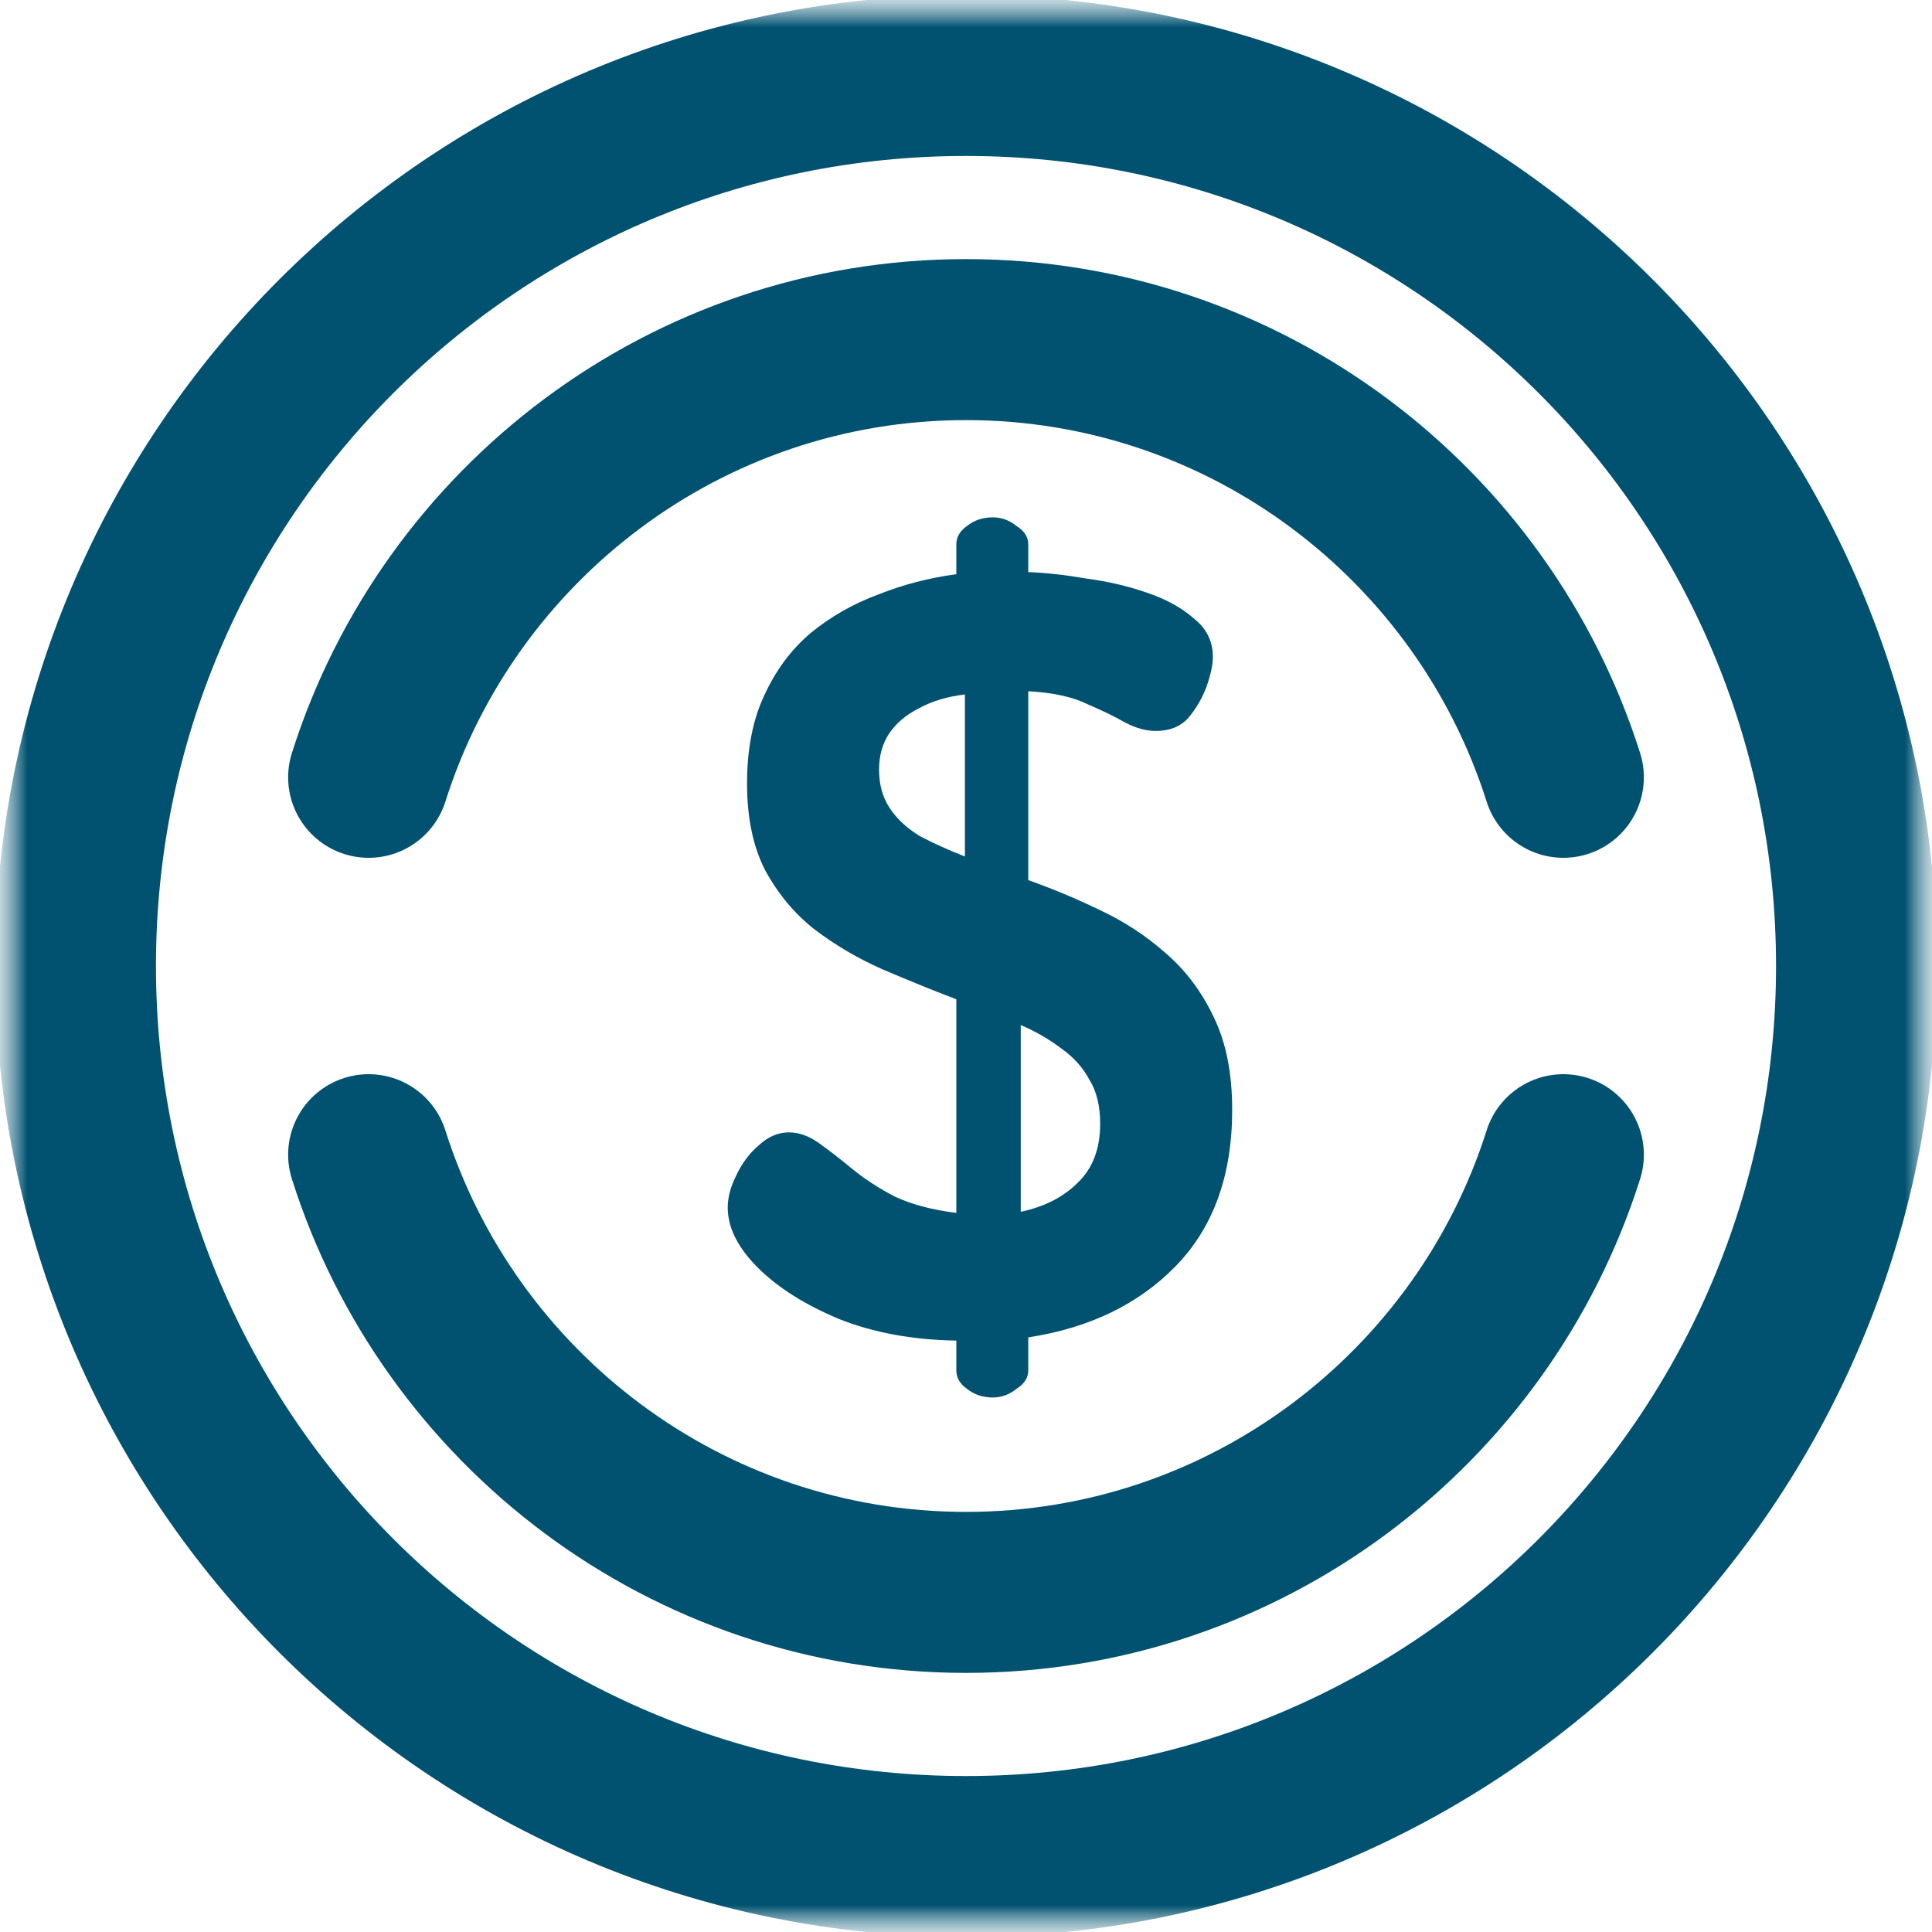 <svg width="36" height="36" viewBox="0 0 36 36" fill="none" xmlns="http://www.w3.org/2000/svg">
<g clip-path="url(#clip0_150_2766)">
<mask id="mask0_150_2766" style="mask-type:luminance" maskUnits="userSpaceOnUse" x="0" y="0" width="36" height="36">
<path d="M36 0H0V36H36V0Z" fill="white"/>
</mask>
<g mask="url(#mask0_150_2766)">
<mask id="mask1_150_2766" style="mask-type:luminance" maskUnits="userSpaceOnUse" x="0" y="0" width="36" height="36">
<path d="M0 3.8147e-06H36V36H0V3.8147e-06Z" fill="white"/>
</mask>
<g mask="url(#mask1_150_2766)">
<path d="M34.594 18C34.594 27.165 27.165 34.594 18 34.594C8.836 34.594 1.406 27.165 1.406 18C1.406 8.836 8.836 1.406 18 1.406C27.165 1.406 34.594 8.836 34.594 18Z" stroke="#005270" stroke-width="3" stroke-miterlimit="10" stroke-linecap="round" stroke-linejoin="round"/>
<path d="M6.869 14.484C8.364 9.761 12.789 6.328 18 6.328C23.211 6.328 27.636 9.761 29.131 14.484" stroke="#005270" stroke-width="3" stroke-miterlimit="10" stroke-linecap="round" stroke-linejoin="round"/>
</g>
<path d="M18.5 26.04C18.313 26.04 18.153 25.987 18.02 25.88C17.887 25.787 17.82 25.673 17.82 25.54V24.98C17.007 24.967 16.28 24.833 15.64 24.58C15 24.313 14.493 23.993 14.12 23.62C13.747 23.247 13.56 22.873 13.56 22.5C13.56 22.313 13.613 22.113 13.72 21.9C13.827 21.673 13.967 21.487 14.14 21.34C14.313 21.18 14.5 21.1 14.7 21.1C14.887 21.1 15.073 21.167 15.26 21.3C15.447 21.433 15.653 21.593 15.88 21.78C16.107 21.967 16.373 22.14 16.68 22.3C17 22.447 17.38 22.547 17.82 22.6V18.62C17.367 18.447 16.907 18.26 16.44 18.06C15.987 17.86 15.567 17.613 15.18 17.32C14.807 17.027 14.5 16.66 14.26 16.22C14.033 15.78 13.92 15.24 13.92 14.6C13.92 13.96 14.027 13.413 14.24 12.96C14.453 12.493 14.74 12.107 15.1 11.8C15.473 11.493 15.893 11.253 16.36 11.08C16.827 10.893 17.313 10.767 17.82 10.7V10.14C17.82 10.007 17.887 9.893 18.02 9.8C18.153 9.693 18.313 9.64 18.5 9.64C18.66 9.64 18.806 9.693 18.94 9.8C19.087 9.893 19.16 10.007 19.16 10.14V10.66C19.493 10.673 19.853 10.713 20.24 10.78C20.64 10.833 21.013 10.92 21.36 11.04C21.72 11.16 22.013 11.32 22.24 11.52C22.48 11.707 22.6 11.947 22.6 12.24C22.6 12.387 22.56 12.573 22.48 12.8C22.4 13.013 22.286 13.207 22.14 13.38C21.993 13.54 21.793 13.62 21.54 13.62C21.353 13.62 21.16 13.567 20.96 13.46C20.773 13.353 20.54 13.24 20.26 13.12C19.993 12.987 19.627 12.907 19.16 12.88V16.4C19.613 16.56 20.06 16.747 20.5 16.96C20.953 17.173 21.36 17.44 21.72 17.76C22.093 18.08 22.393 18.48 22.62 18.96C22.846 19.427 22.96 20 22.96 20.68C22.96 21.907 22.606 22.88 21.9 23.6C21.206 24.307 20.293 24.747 19.16 24.92V25.54C19.16 25.673 19.087 25.787 18.94 25.88C18.806 25.987 18.66 26.04 18.5 26.04ZM19.02 22.58C19.46 22.487 19.813 22.307 20.08 22.04C20.36 21.773 20.5 21.407 20.5 20.94C20.5 20.607 20.433 20.333 20.3 20.12C20.18 19.893 20.006 19.7 19.78 19.54C19.553 19.367 19.3 19.22 19.02 19.1V22.58ZM17.98 15.96V12.94C17.646 12.98 17.36 13.067 17.12 13.2C16.88 13.32 16.693 13.48 16.56 13.68C16.44 13.867 16.38 14.087 16.38 14.34C16.38 14.62 16.447 14.86 16.58 15.06C16.713 15.26 16.9 15.433 17.14 15.58C17.393 15.713 17.673 15.84 17.98 15.96Z" fill="#005270"/>
<mask id="mask2_150_2766" style="mask-type:luminance" maskUnits="userSpaceOnUse" x="0" y="0" width="36" height="36">
<path d="M0 3.8147e-06H36V36H0V3.8147e-06Z" fill="white"/>
</mask>
<g mask="url(#mask2_150_2766)">
<path d="M6.869 21.516C8.364 26.239 12.789 29.672 18 29.672C23.211 29.672 27.636 26.239 29.131 21.516" stroke="#005270" stroke-width="3" stroke-miterlimit="10" stroke-linecap="round" stroke-linejoin="round"/>
</g>
</g>
</g>
<defs>
<clipPath id="clip0_150_2766">
<rect width="36" height="36" fill="white"/>
</clipPath>
</defs>
</svg>
